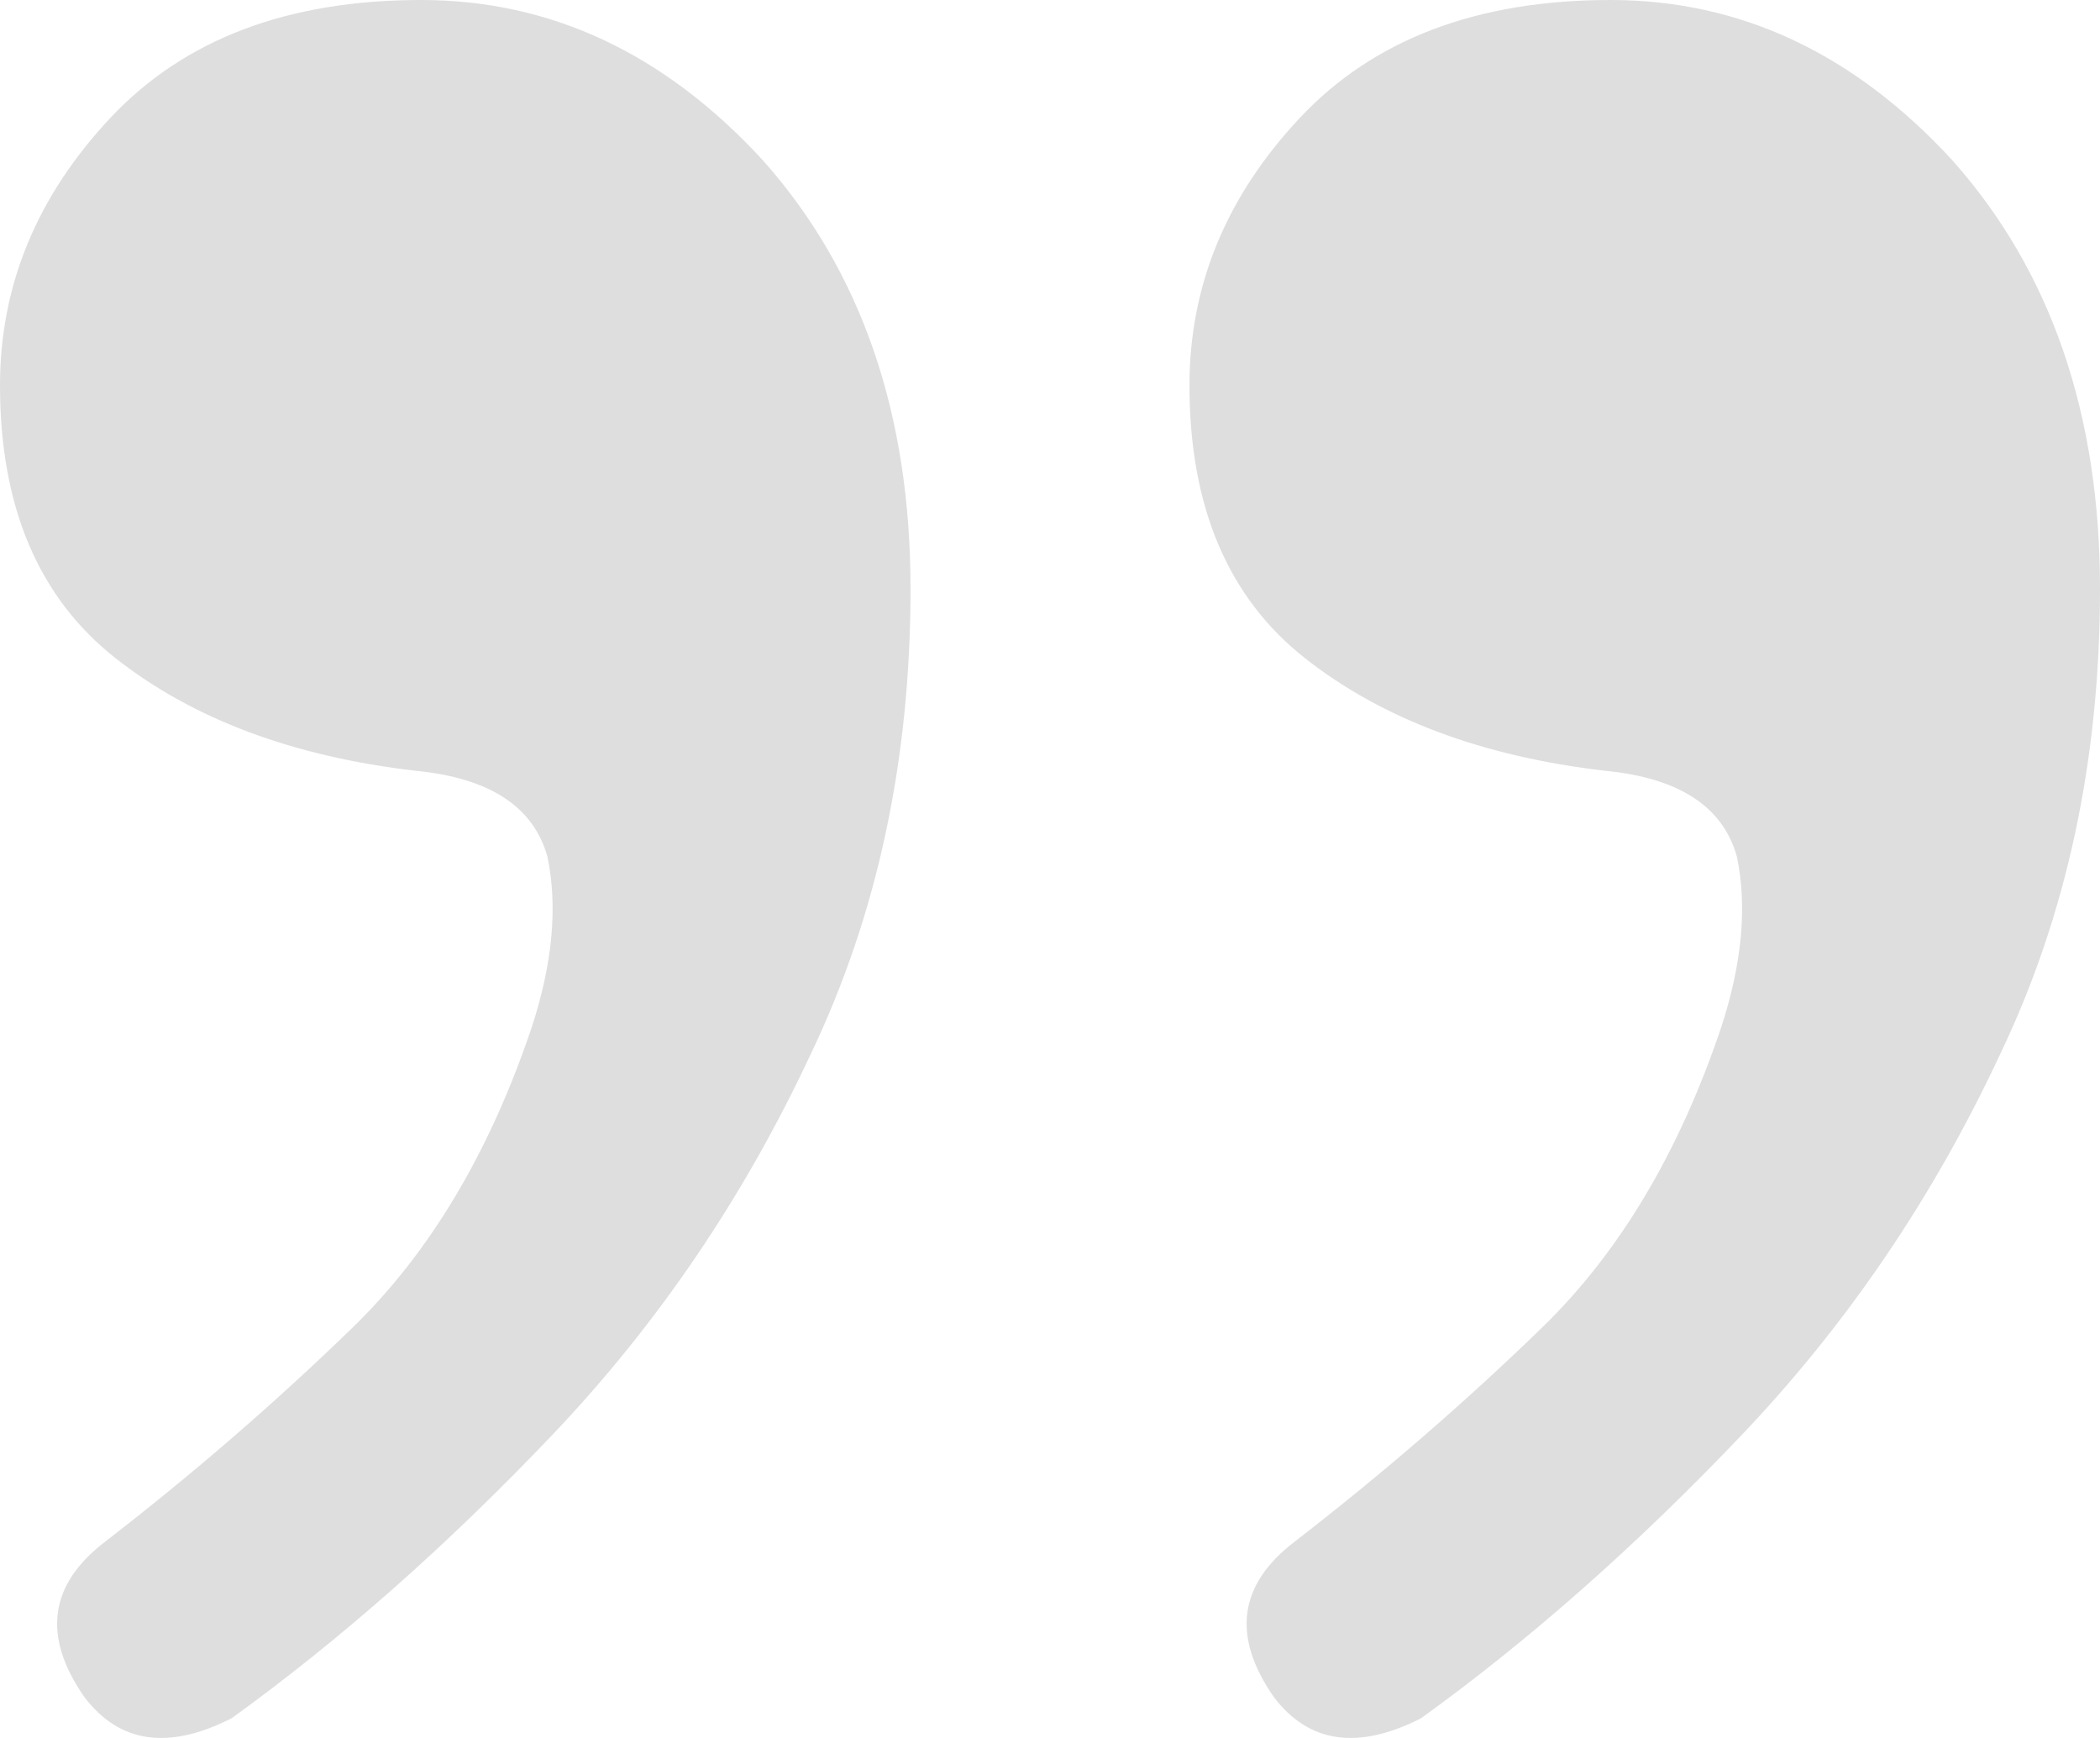 <svg xmlns="http://www.w3.org/2000/svg" width="29" height="24" viewBox="0 0 29 24" fill="none">
<path d="M19.624 23.728C18.752 24.171 18.073 24.073 17.589 23.432C17.008 22.594 17.104 21.88 17.88 21.288C19.091 20.352 20.23 19.367 21.296 18.332C22.362 17.297 23.186 15.917 23.767 14.192C24.058 13.305 24.13 12.517 23.985 11.827C23.791 11.137 23.186 10.743 22.168 10.644C20.472 10.447 19.091 9.93 18.025 9.092C16.959 8.254 16.426 6.998 16.426 5.322C16.426 3.942 16.935 2.71 17.952 1.626C18.97 0.542 20.399 7.51894e-07 22.241 5.90925e-07C24.033 4.34192e-07 25.608 0.739 26.965 2.218C28.322 3.745 29 5.716 29 8.131C29 10.496 28.54 12.64 27.619 14.562C26.698 16.533 25.511 18.282 24.058 19.81C22.604 21.338 21.126 22.644 19.624 23.728ZM3.198 23.728C2.326 24.171 1.647 24.073 1.163 23.432C0.581 22.594 0.678 21.88 1.454 21.288C2.665 20.352 3.804 19.367 4.87 18.332C5.936 17.297 6.759 15.917 7.341 14.192C7.632 13.305 7.704 12.517 7.559 11.827C7.365 11.137 6.759 10.743 5.742 10.644C4.046 10.447 2.665 9.93 1.599 9.092C0.533 8.254 -1.4864e-06 6.998 -1.63287e-06 5.322C-1.7535e-06 3.942 0.509 2.71 1.526 1.626C2.544 0.542 3.973 2.18791e-06 5.815 2.02694e-06C7.607 1.8702e-06 9.182 0.739 10.539 2.218C11.896 3.745 12.574 5.716 12.574 8.131C12.574 10.496 12.114 12.64 11.193 14.562C10.272 16.533 9.085 18.282 7.632 19.81C6.178 21.338 4.7 22.644 3.198 23.728Z" fill="#DEDEDE"/>
</svg>